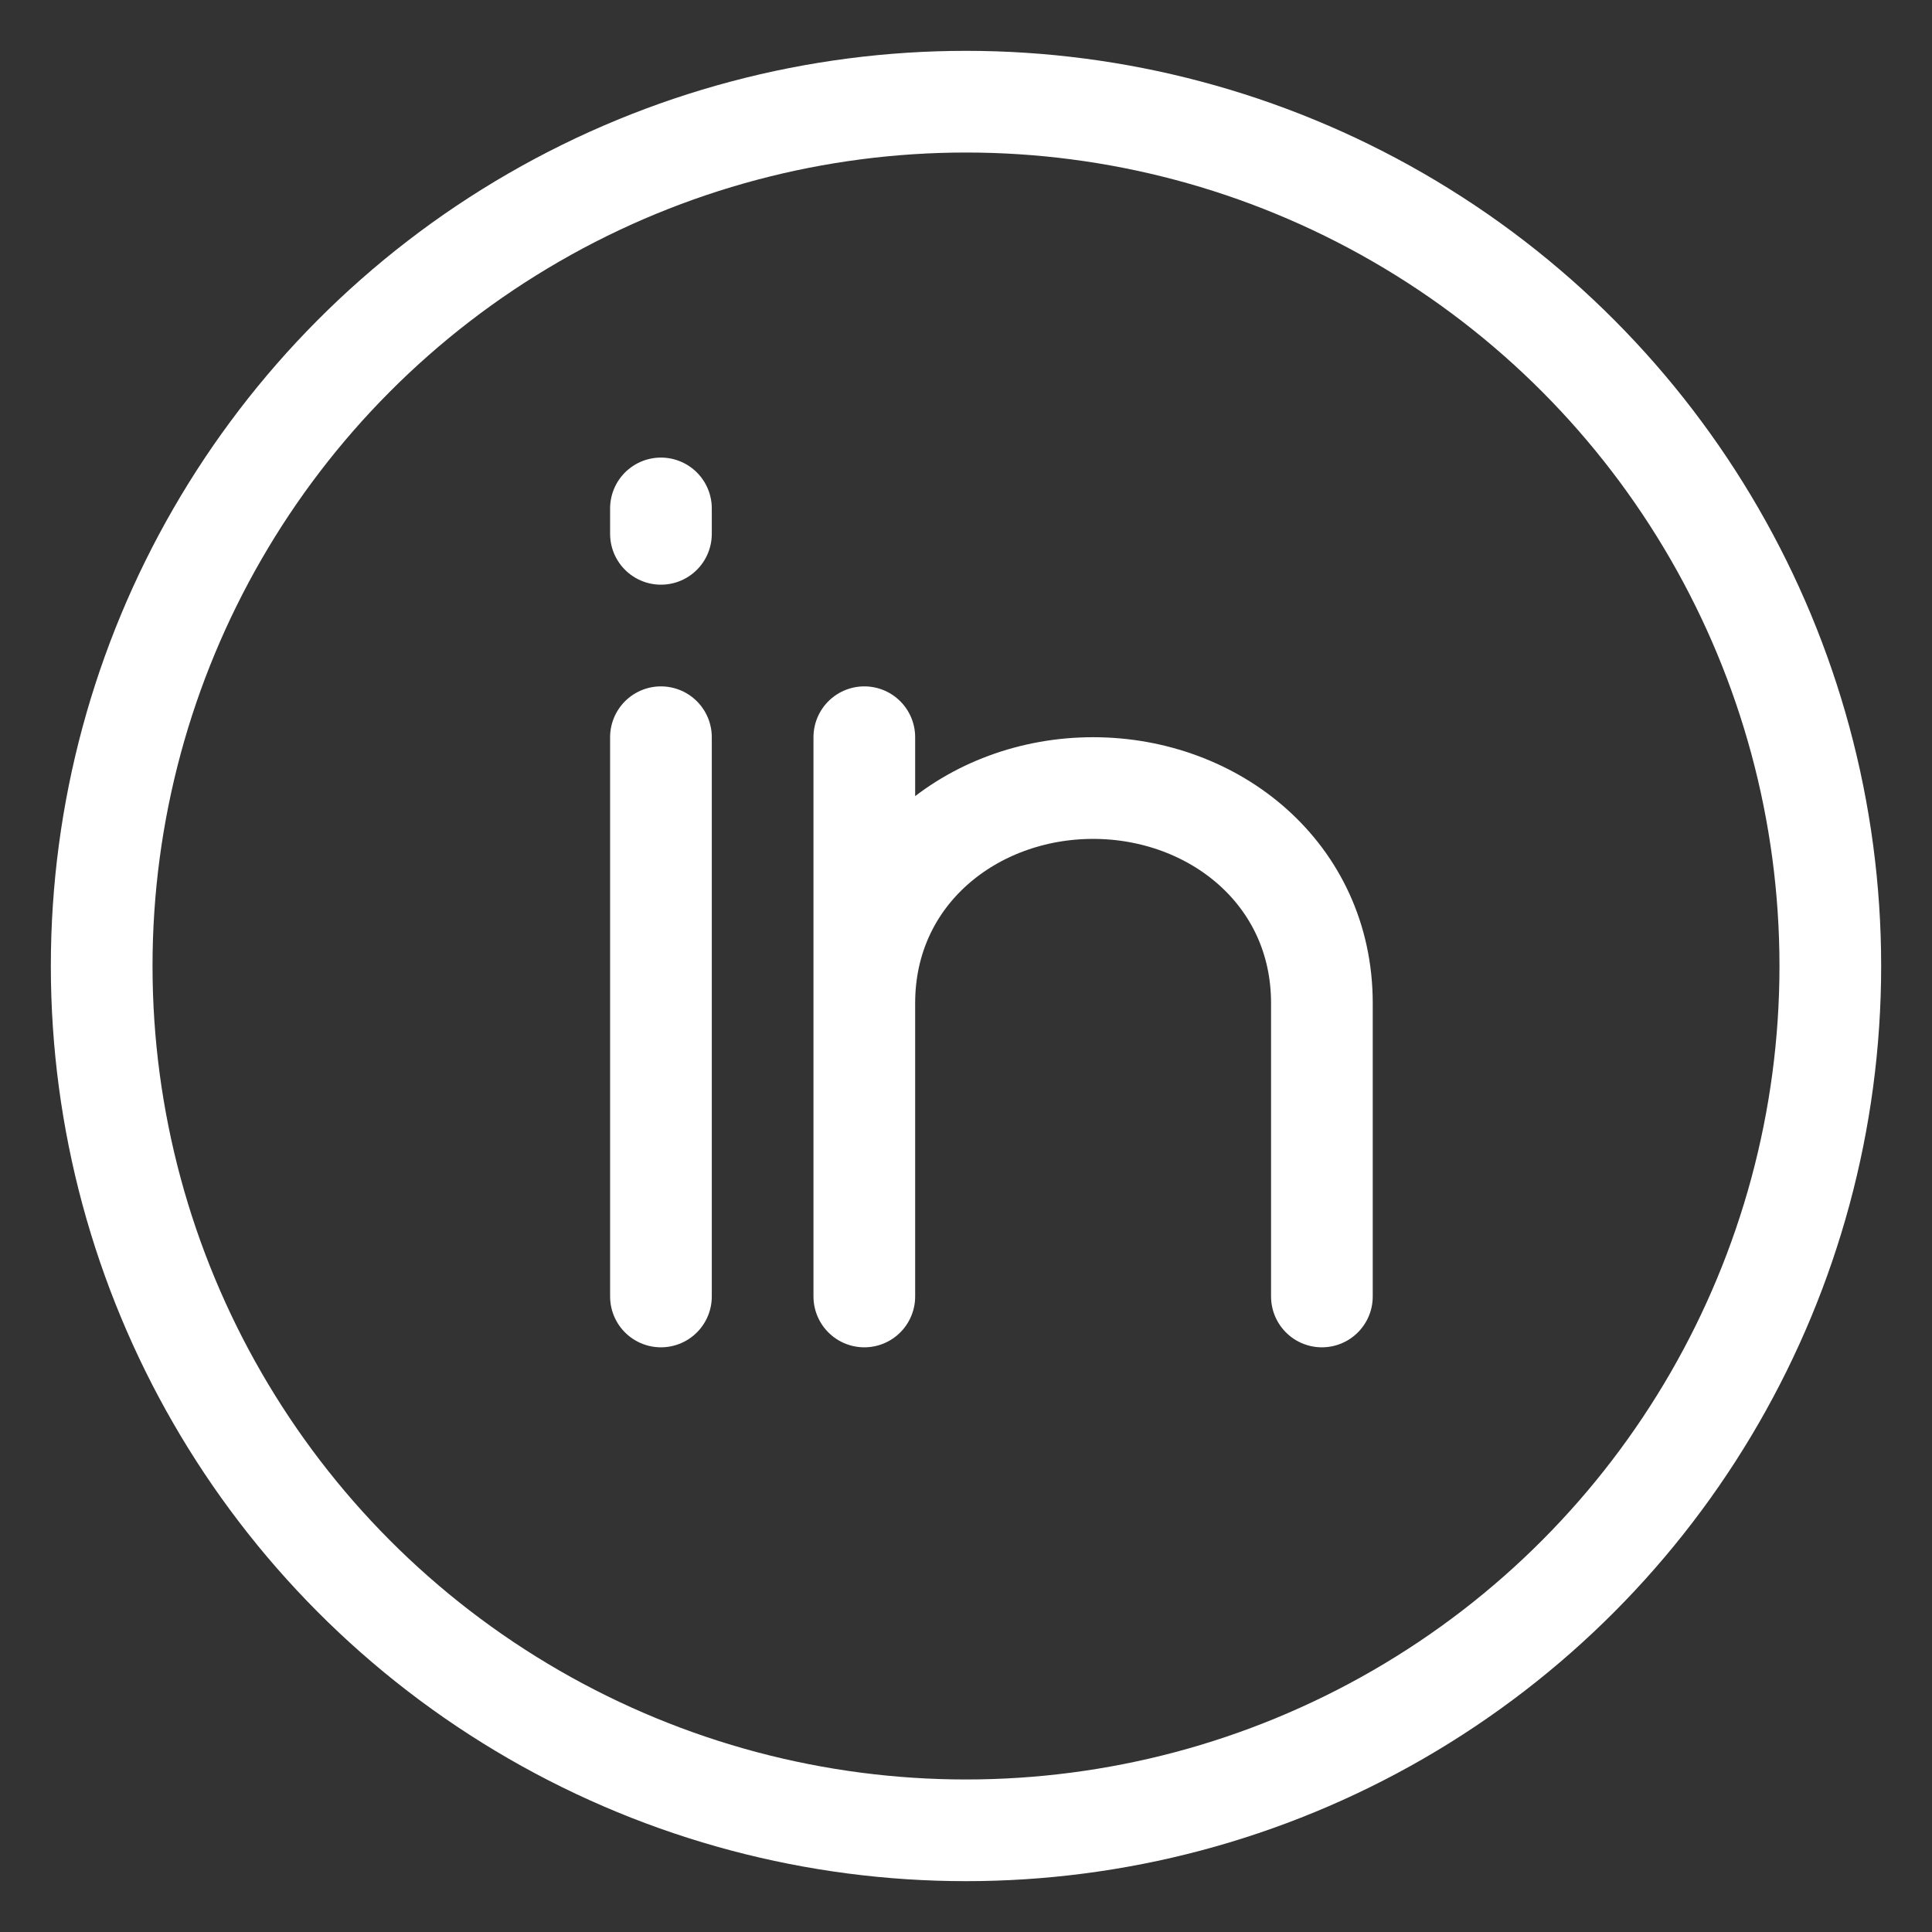<svg width="38" height="38" viewBox="0 0 38 38" fill="none" xmlns="http://www.w3.org/2000/svg">
<rect x="0" y="0" width="38" height="38" fill="#333333" stroke="none"/>
<path d="M13 14.5V25.5M26 25.5V19.731C26 17.182 23.879 15.5 21.5 15.5C19.121 15.5 17 17.182 17 19.731V25.5V14.5M13 10V10.5" stroke="white" stroke-width="2" stroke-linecap="round" stroke-linejoin="round"/>
<circle cx="19" cy="19" r="17" stroke="white" stroke-width="2"/>
</svg>

